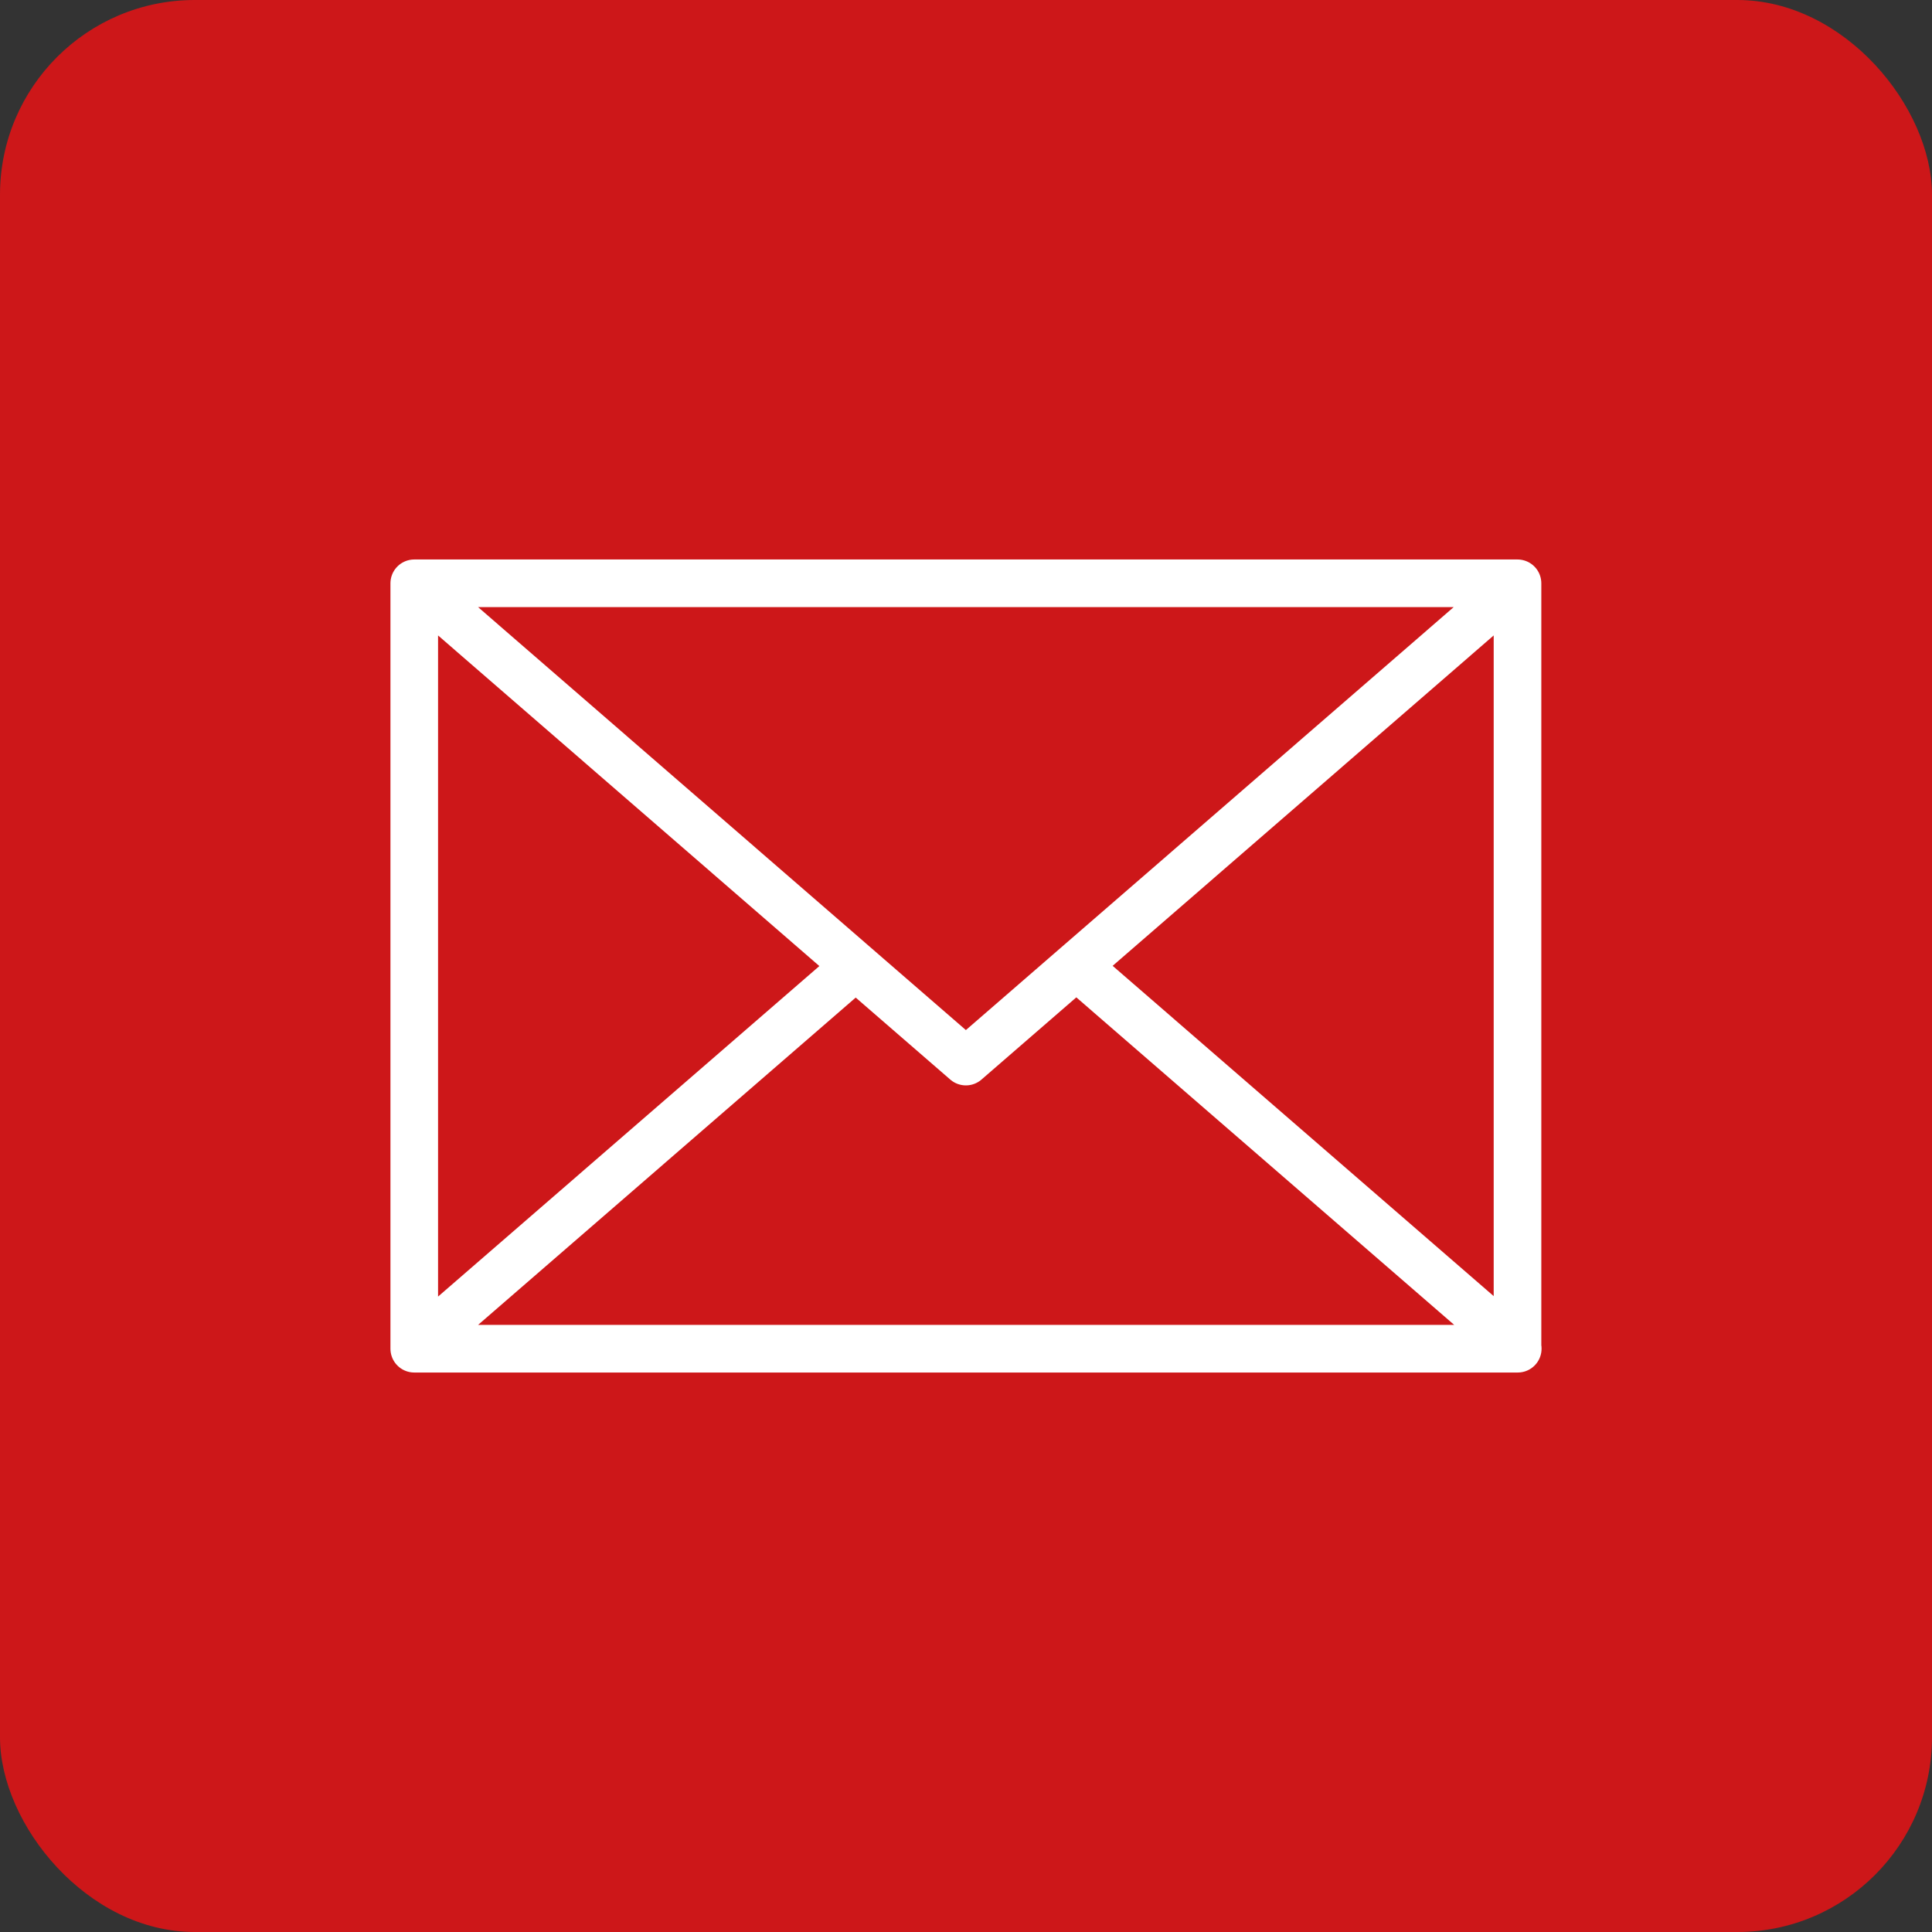 <?xml version="1.0" encoding="UTF-8"?>
<svg id="Ebene_1" xmlns="http://www.w3.org/2000/svg" xmlns:xlink="http://www.w3.org/1999/xlink" viewBox="0 0 81.15 81.15">
  <rect x="0" y="0" width="81.15" height="81.15" fill="#333333" stroke="none"/>
  <defs>
    <style>
      .cls-1, .cls-2 {
        fill: none;
      }

      .cls-3 {
        fill: #cd1719;
      }

      .cls-2 {
        stroke: #fff;
        stroke-linecap: round;
        stroke-linejoin: round;
        stroke-width: 2px;
      }

      .cls-4 {
        clip-path: url(#clippath);
      }
    </style>
    <clipPath id="clippath">
      <rect class="cls-1" x="0" width="81.15" height="81.15"/>
    </clipPath>
  </defs>
  <g class="cls-4">
    <rect class="cls-3" y="0" width="81.15" height="81.15" rx="8.18" ry="8.18"/>
  </g>
  <path class="cls-2" d="M45.21,40.57l18.54,16.07M17.4,56.65l18.54-16.07M17.4,24.5l23.17,20.09,23.17-20.09M63.75,56.65H17.4V24.5h46.34v32.15Z"/>
</svg>